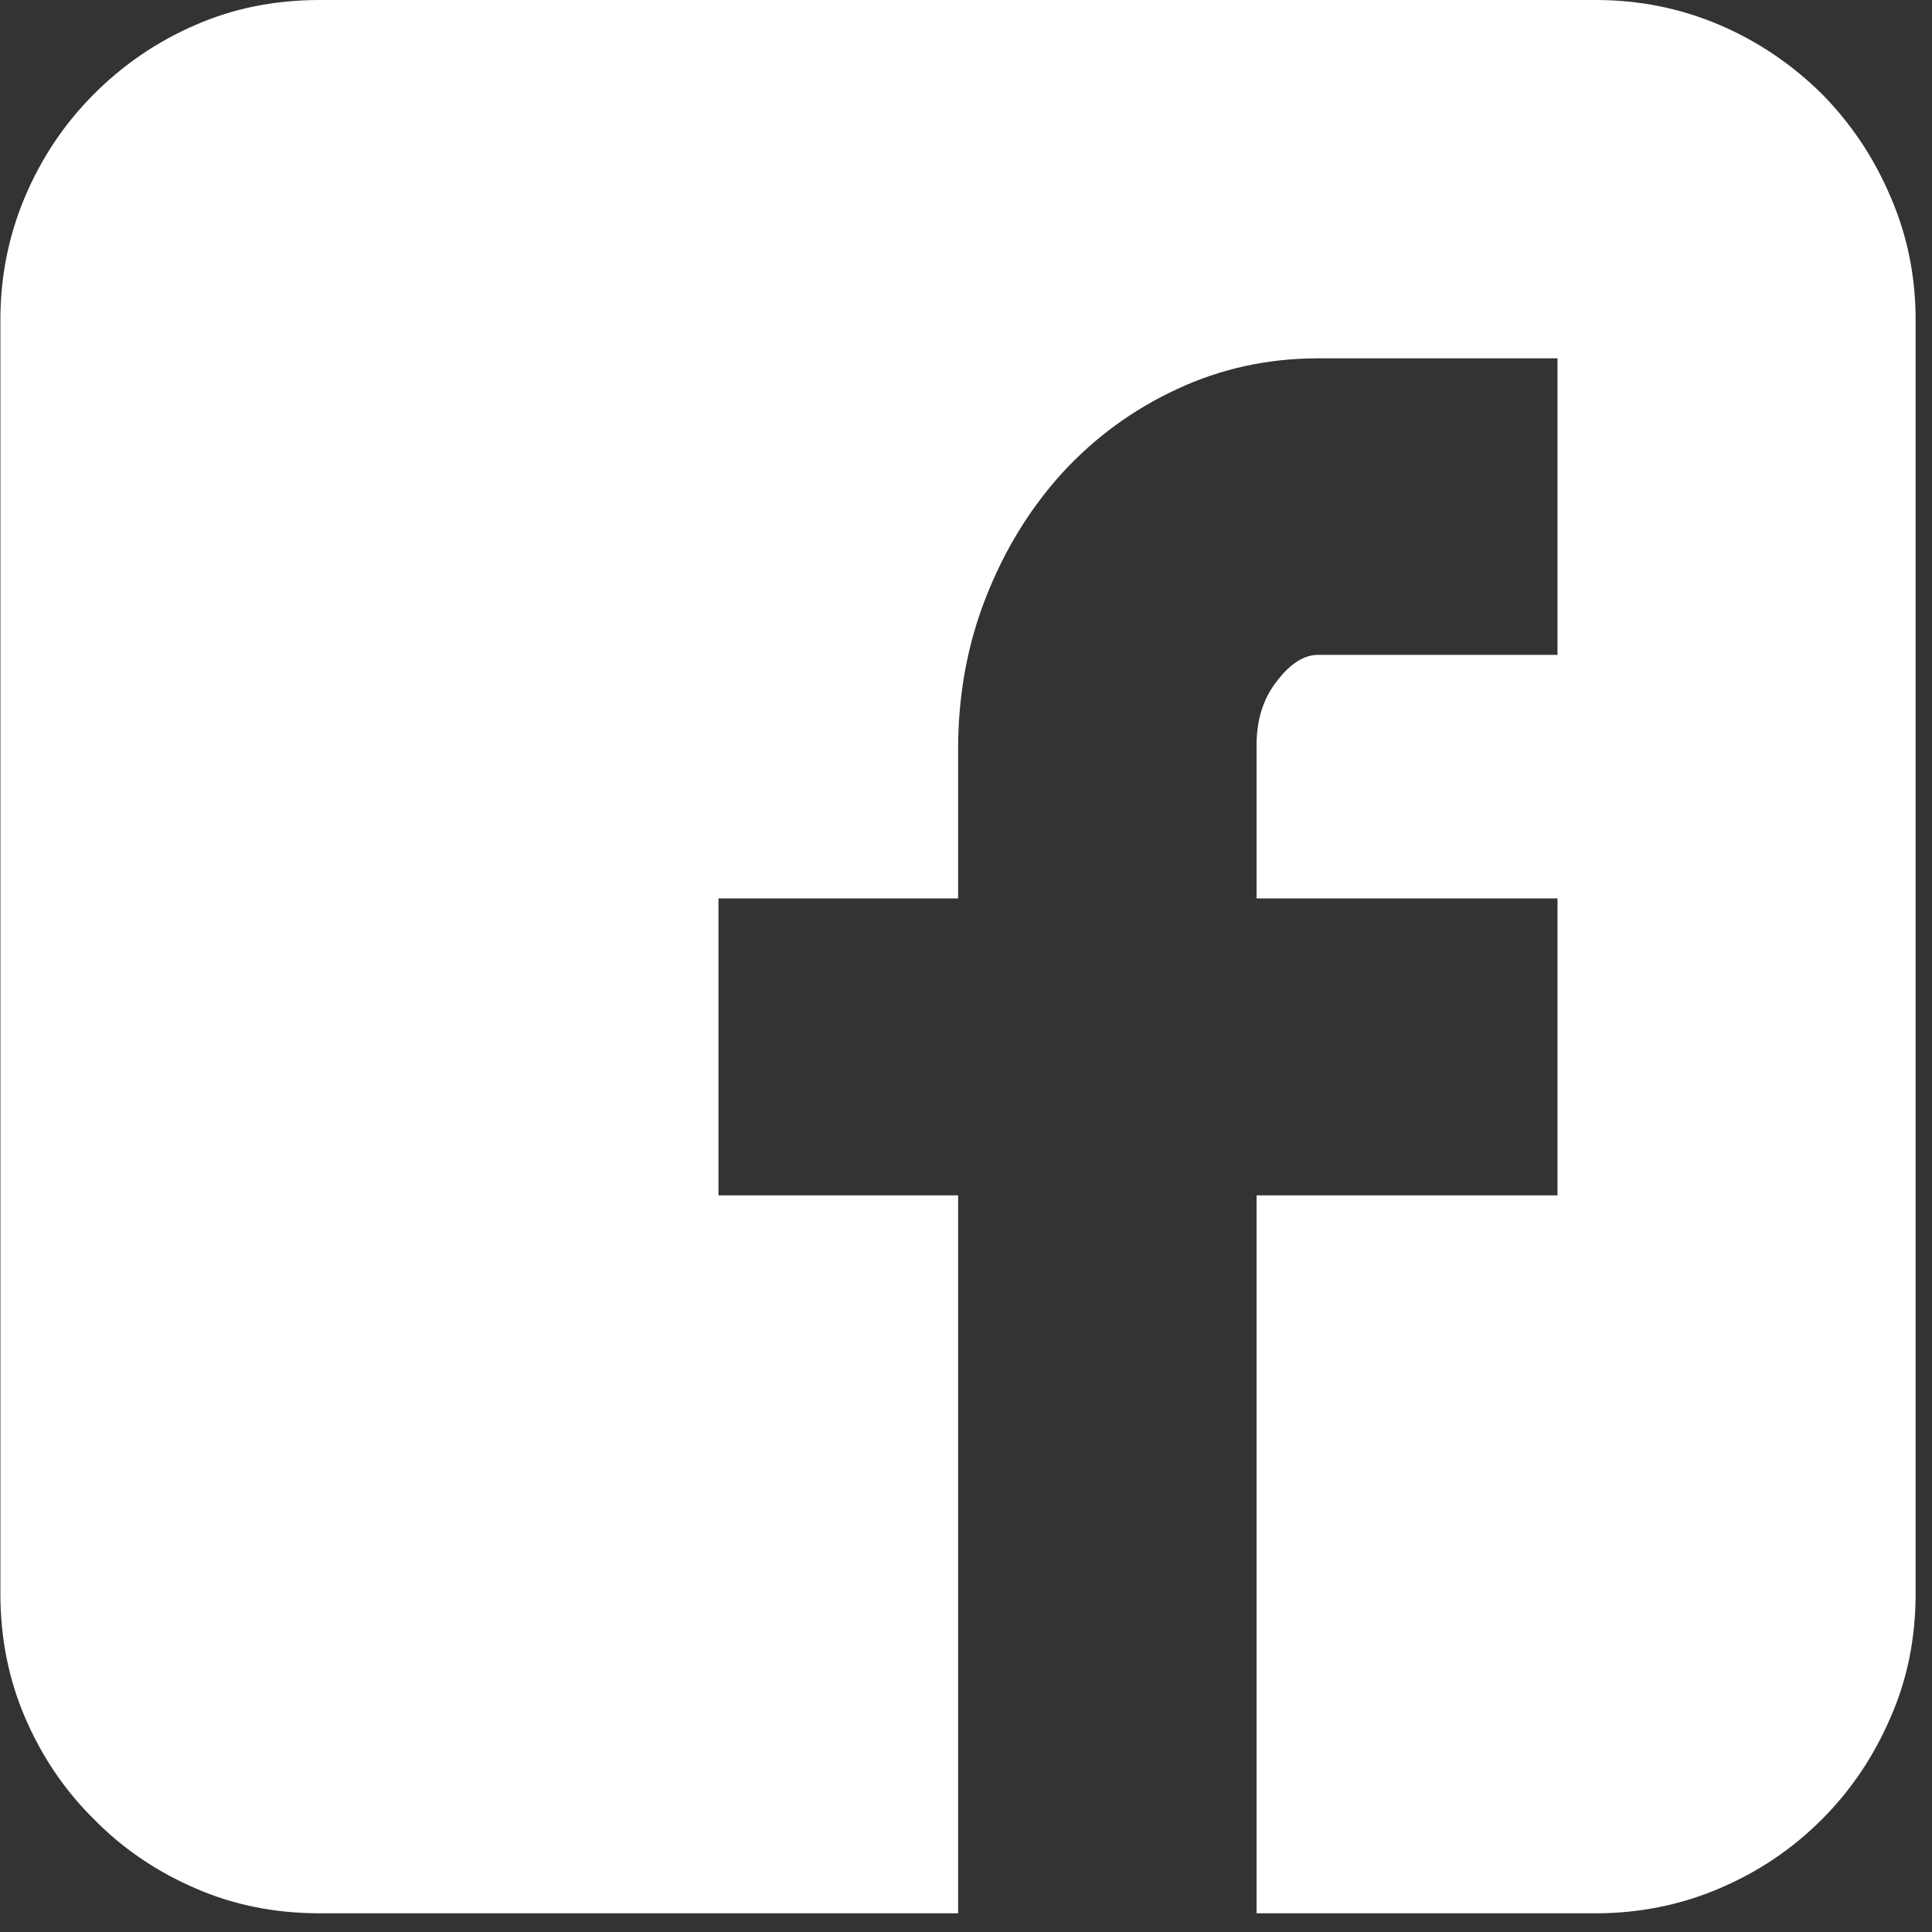 <?xml version="1.0" encoding="UTF-8" standalone="no"?>
<!DOCTYPE svg PUBLIC "-//W3C//DTD SVG 1.1//EN" "http://www.w3.org/Graphics/SVG/1.1/DTD/svg11.dtd">
<svg width="100%" height="100%" viewBox="0 0 25 25" version="1.1" xmlns="http://www.w3.org/2000/svg" xmlns:xlink="http://www.w3.org/1999/xlink" xml:space="preserve" xmlns:serif="http://www.serif.com/" style="fill-rule:evenodd;clip-rule:evenodd;stroke-linejoin:round;stroke-miterlimit:2;">
    <rect x="0" y="0" width="25" height="25" fill="#333333" stroke="none"/>
    <g transform="matrix(1,0,0,1,-3477.97,-18.294)">
        <g transform="matrix(1,0,0,1,3456,0)">
            <g transform="matrix(1,0,0,1,46.431,40.511)">
                <path d="M0,-19.676C-0.214,-20.179 -0.509,-20.619 -0.887,-21.003C-1.271,-21.381 -1.711,-21.682 -2.214,-21.896C-2.717,-22.11 -3.252,-22.217 -3.812,-22.217L-20.323,-22.217C-20.902,-22.217 -21.437,-22.11 -21.927,-21.896C-22.424,-21.682 -22.865,-21.381 -23.242,-21.003C-23.626,-20.619 -23.921,-20.179 -24.135,-19.676C-24.349,-19.173 -24.456,-18.638 -24.456,-18.078L-24.456,-1.598C-24.456,-1.02 -24.349,-0.485 -24.135,0.012C-23.921,0.509 -23.626,0.949 -23.242,1.327C-22.865,1.711 -22.424,2.006 -21.927,2.22C-21.437,2.434 -20.902,2.541 -20.323,2.541L-12.063,2.541L-12.063,-6.749L-15.164,-6.749L-15.164,-10.592L-12.063,-10.592L-12.063,-12.523C-12.063,-13.221 -11.944,-13.875 -11.704,-14.485C-11.465,-15.096 -11.138,-15.631 -10.717,-16.096C-10.295,-16.555 -9.798,-16.92 -9.226,-17.184C-8.66,-17.448 -8.05,-17.58 -7.408,-17.58L-4.307,-17.58L-4.307,-13.743L-7.408,-13.743C-7.584,-13.743 -7.767,-13.63 -7.937,-13.404C-8.113,-13.183 -8.201,-12.906 -8.201,-12.573L-8.201,-10.592L-4.307,-10.592L-4.307,-6.749L-8.201,-6.749L-8.201,2.541L-3.812,2.541C-3.252,2.541 -2.717,2.434 -2.214,2.22C-1.711,2.006 -1.271,1.711 -0.887,1.327C-0.509,0.949 -0.214,0.509 0,0.012C0.22,-0.485 0.327,-1.02 0.327,-1.598L0.327,-18.078C0.327,-18.638 0.22,-19.173 0,-19.676" style="fill:white;fill-rule:nonzero;"/>
            </g>
        </g>
    </g>
</svg>
